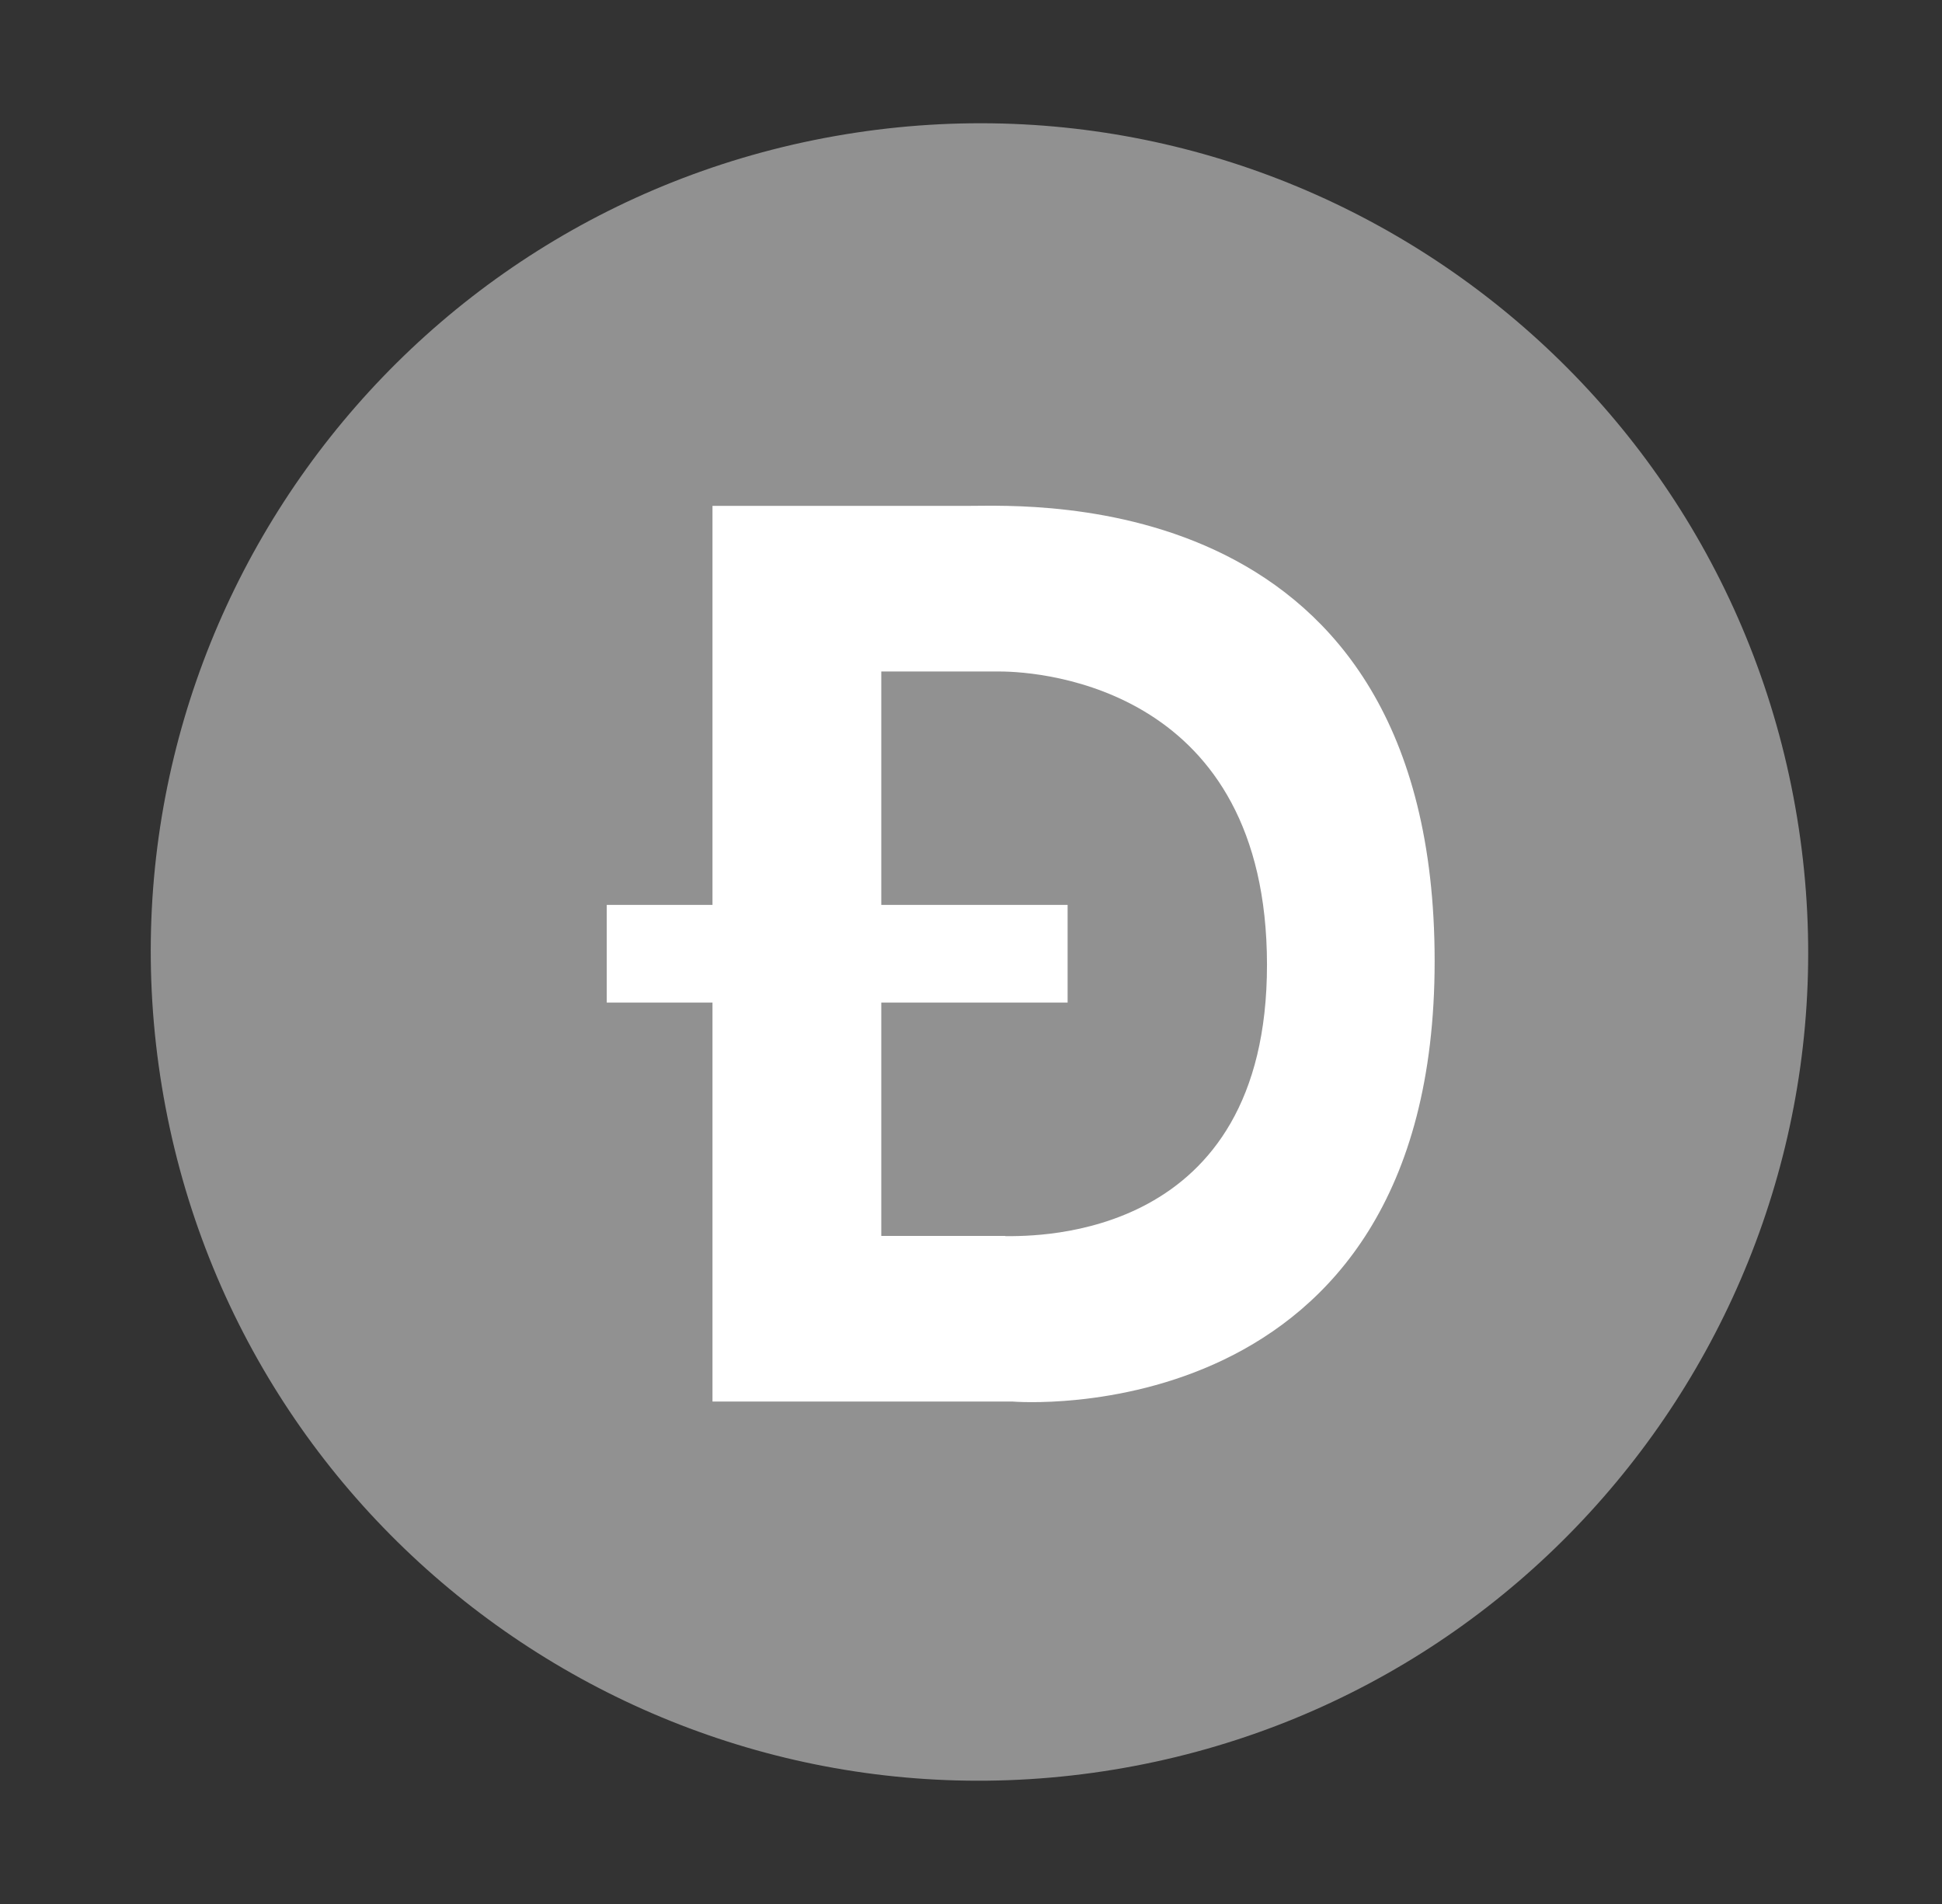 <svg width="51" height="50" viewBox="0 0 51 50" fill="none" xmlns="http://www.w3.org/2000/svg">
<rect x="0" y="0" width="51" height="50" fill="#333333" stroke="none"/>
<path d="M29.25 46.472C41.109 44.524 49.143 33.331 47.195 21.472C45.247 9.613 34.054 1.579 22.195 3.528C10.336 5.476 2.302 16.669 4.25 28.528C6.199 40.386 17.392 48.42 29.25 46.472Z" fill="#919191"/>
<path d="M25.472 13.284H18.711V23.763H15.934V26.328H18.711V36.806H26.595C26.595 36.806 37.676 37.733 37.676 25.24C37.676 12.747 27.08 13.284 25.478 13.284H25.472ZM26.406 32.456H23.144V26.328H28.037V23.763H23.144V17.634H26.252C27.416 17.634 33.267 18.101 33.273 25.329C33.279 32.556 27.239 32.462 26.4 32.462L26.406 32.456Z" fill="white"/>
</svg>
